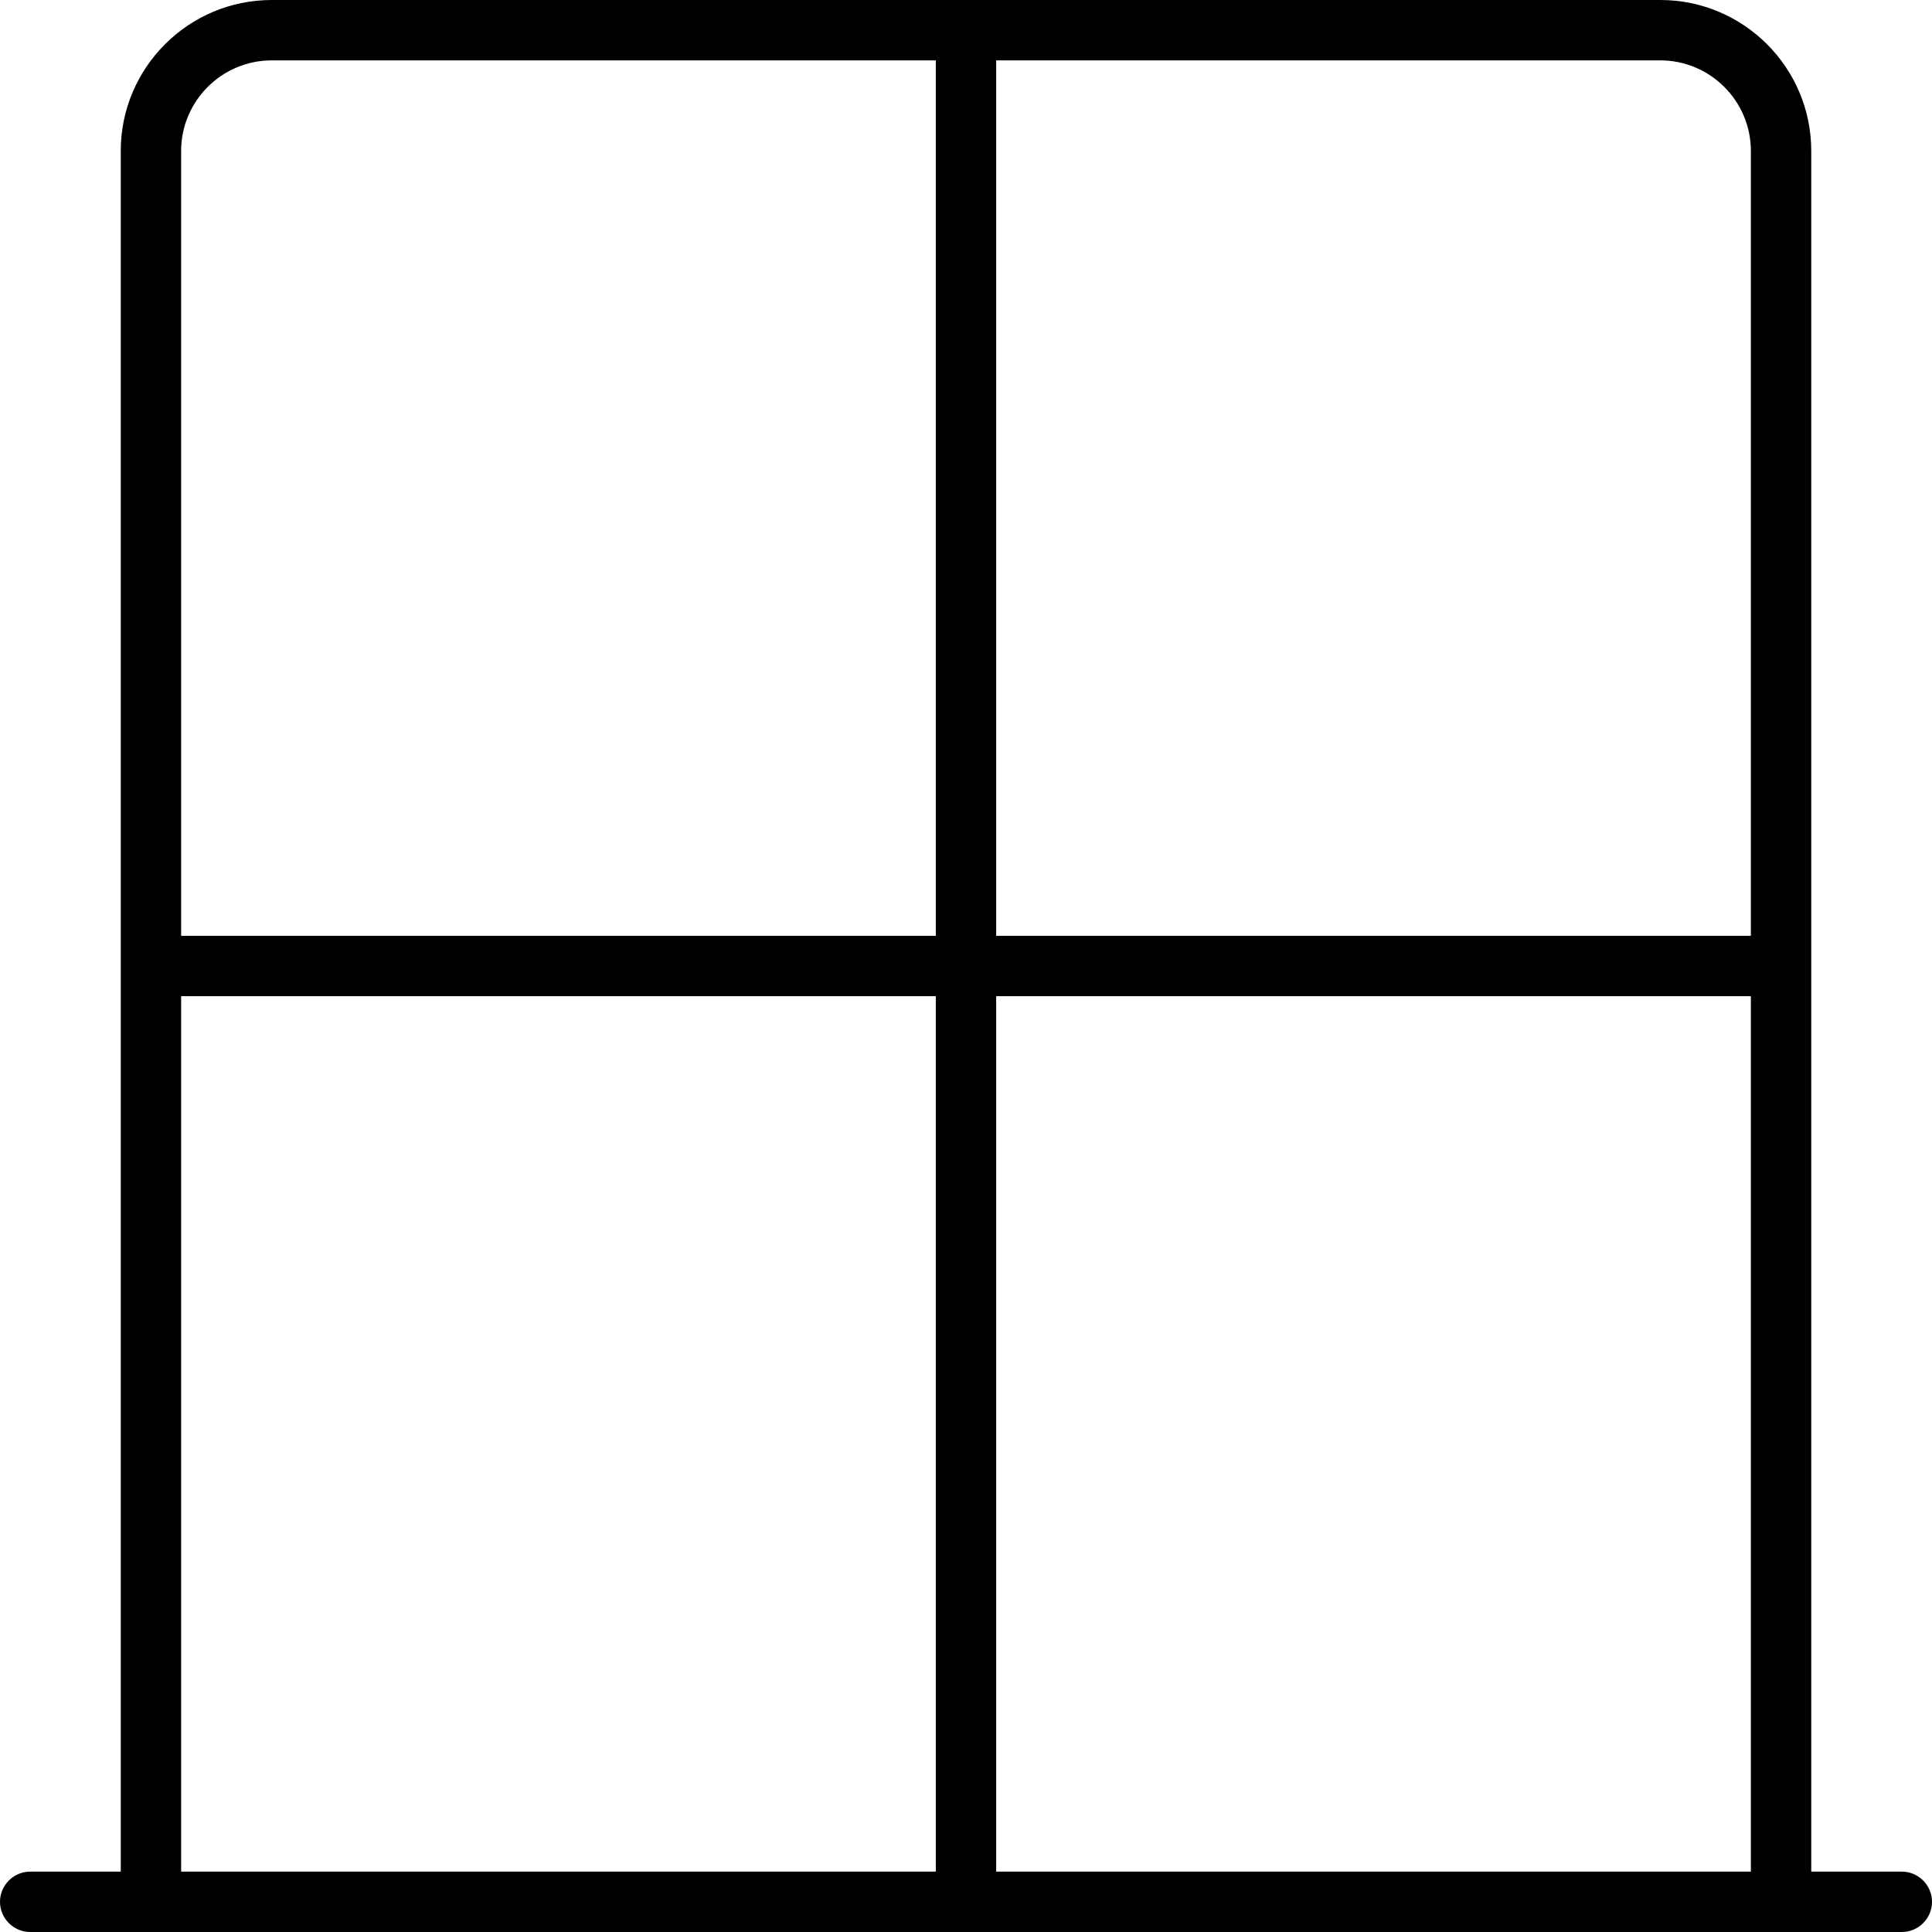 <svg xmlns="http://www.w3.org/2000/svg" viewBox="0 0 512 512"><!--! Font Awesome Pro 6.0.0-alpha3 by @fontawesome - https://fontawesome.com License - https://fontawesome.com/license (Commercial License) --><path d="M504 496H480V40C480 17.94 462.1 0 440 0H72C49.94 0 32 17.94 32 40V496H8C3.594 496 0 499.6 0 504S3.594 512 8 512h496c4.406 0 8-3.594 8-8S508.4 496 504 496zM440 16c13.22 0 24 10.78 24 24v208h-200V16H440zM48 40c0-13.22 10.78-24 24-24h176v232H48V40zM48 496V264h200v232H48zM264 496V264h200v232H264z"/></svg>